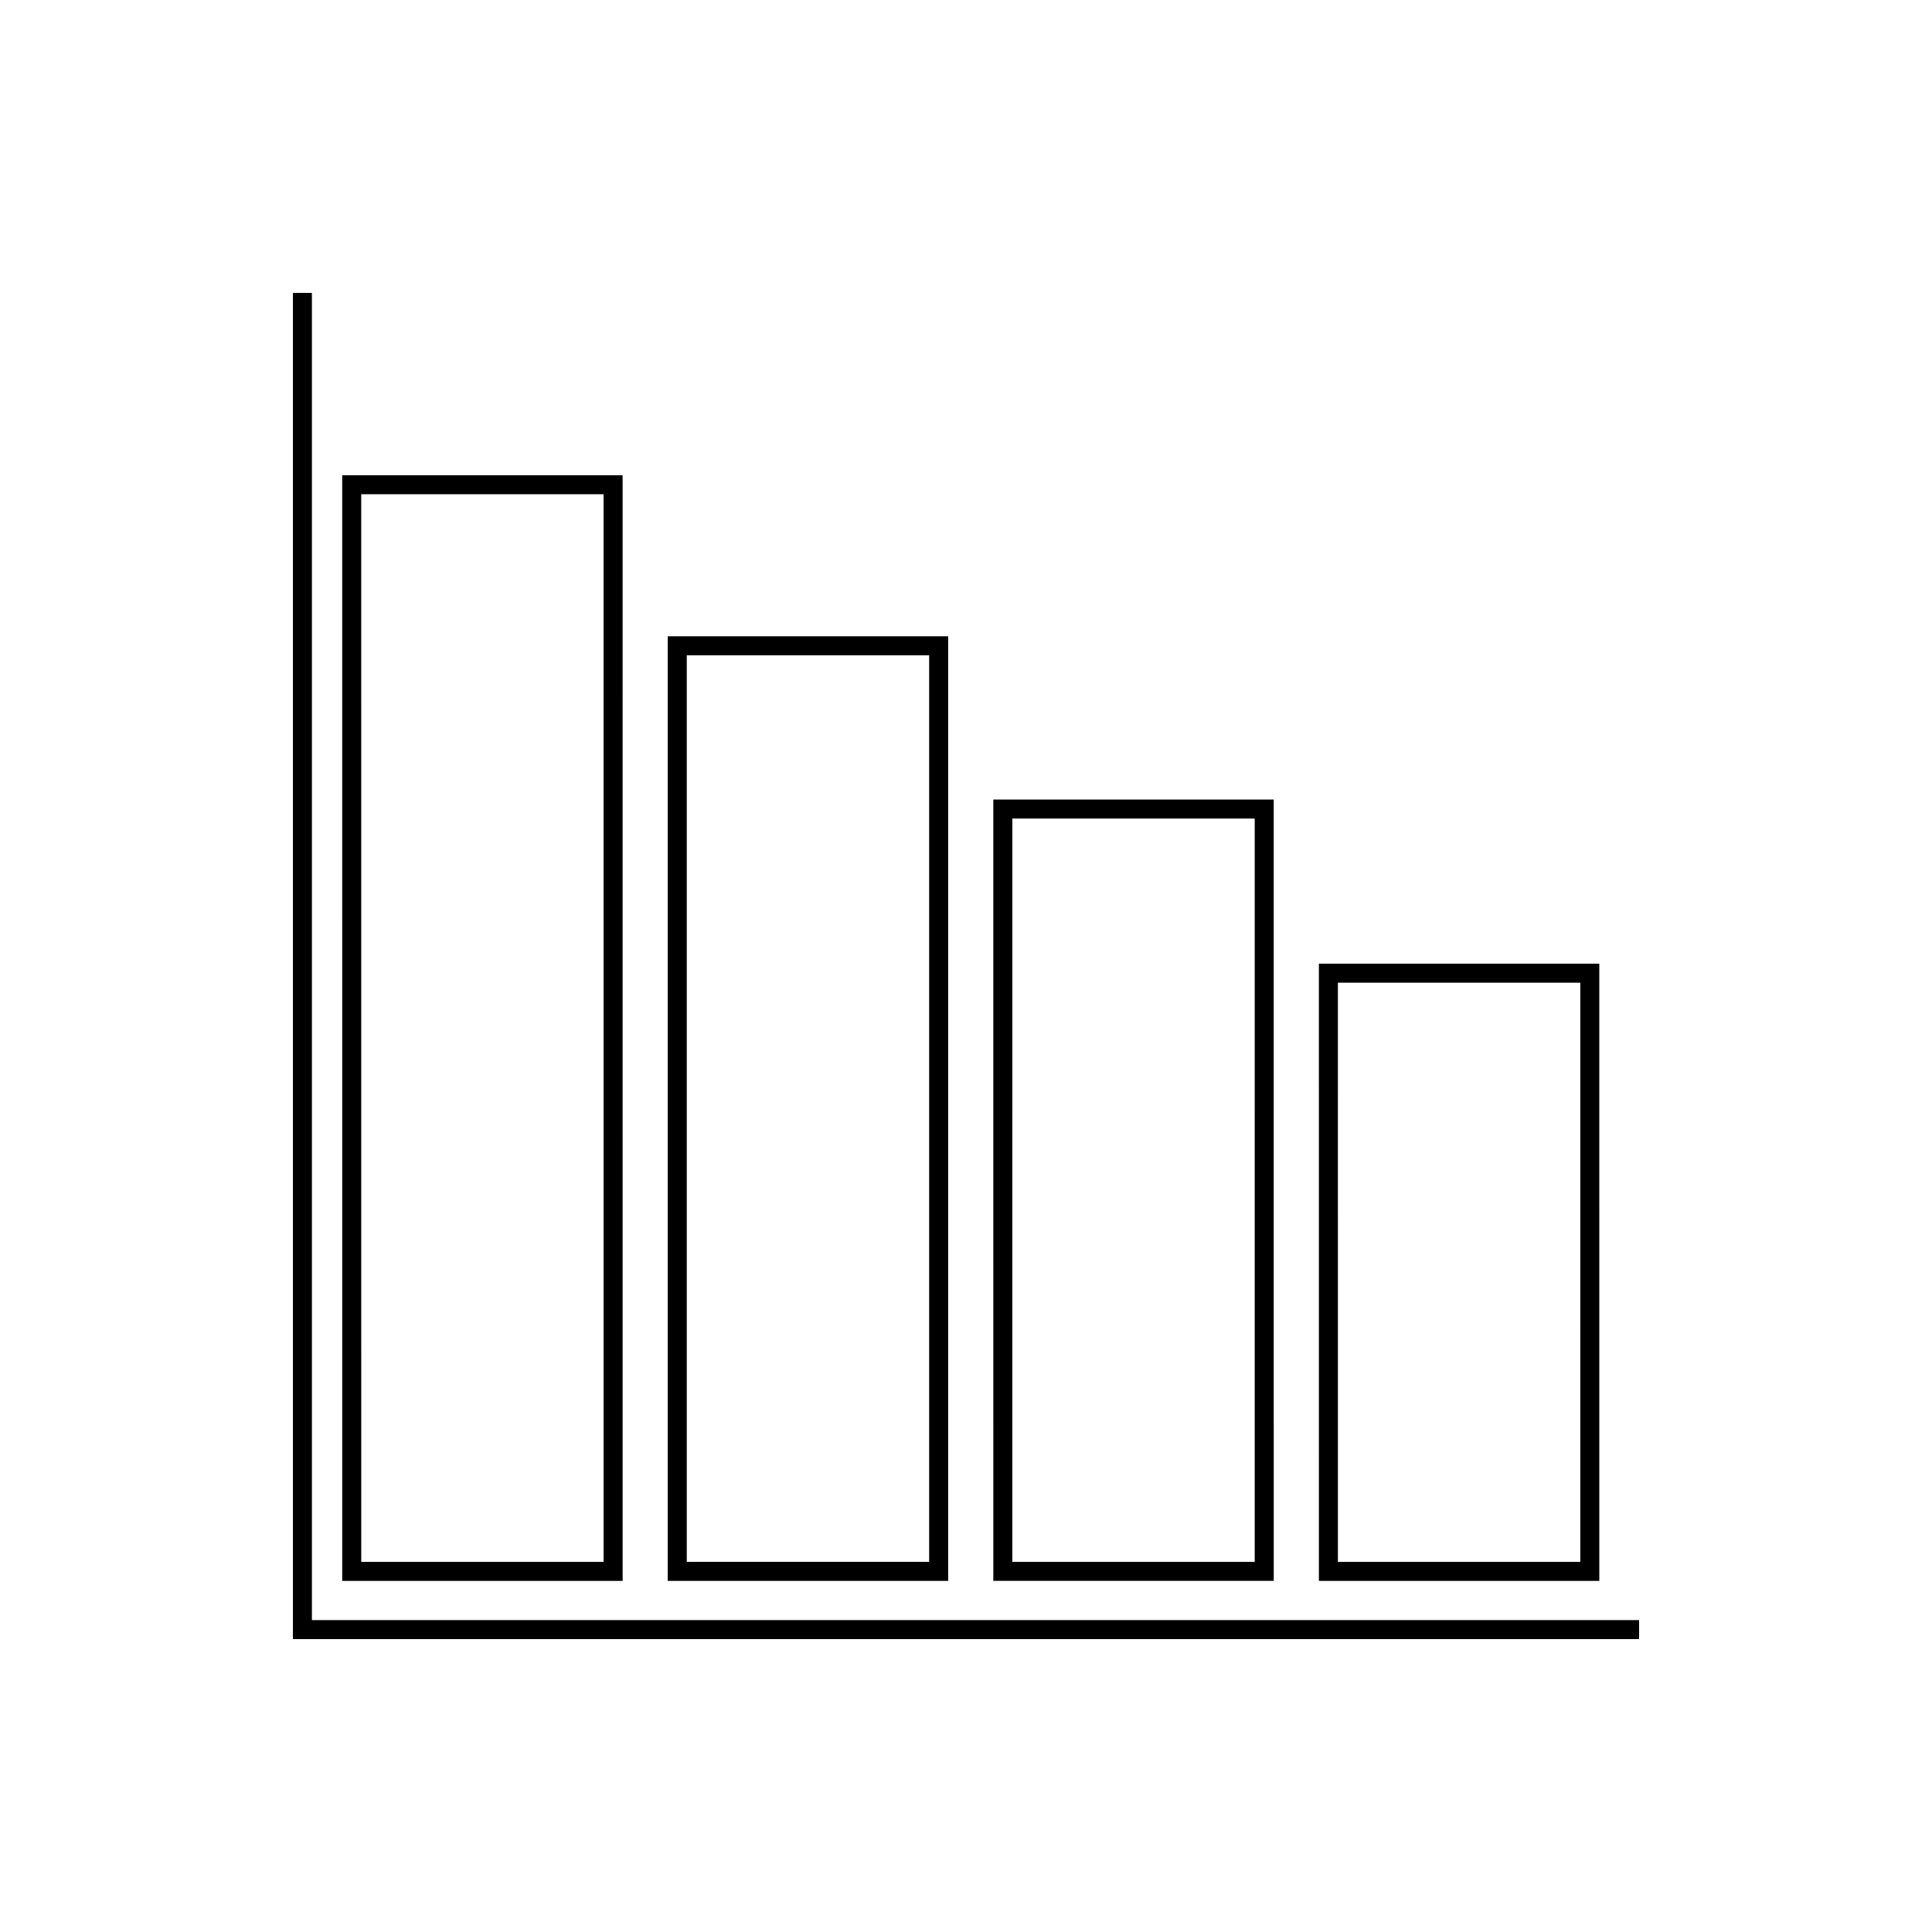 <?xml version="1.0" encoding="UTF-8"?>
<!-- Uploaded to: SVG Repo, www.svgrepo.com, Generator: SVG Repo Mixer Tools -->
<svg fill="#000000" width="800px" height="800px" version="1.1" viewBox="144 144 512 512" xmlns="http://www.w3.org/2000/svg">
 <g>
  <path d="m226.66 573.34v-351.72h-5.039v356.76h356.76v-5.039z"/>
  <path d="m567.83 399.38h-74.312l0.004 163.57h74.312zm-5.035 158.54h-64.234l-0.004-153.5h64.234z"/>
  <path d="m481.55 355.89h-74.312l0.004 207.05h74.312zm-5.035 202.02h-64.234l-0.004-196.98h64.234z"/>
  <path d="m395.27 312.62h-74.312v250.33h74.312zm-5.035 245.29h-64.234v-240.25h64.234z"/>
  <path d="m309 269.95h-74.312l0.004 293h74.312zm-5.035 287.96h-64.234l-0.004-282.93h64.234z"/>
 </g>
</svg>